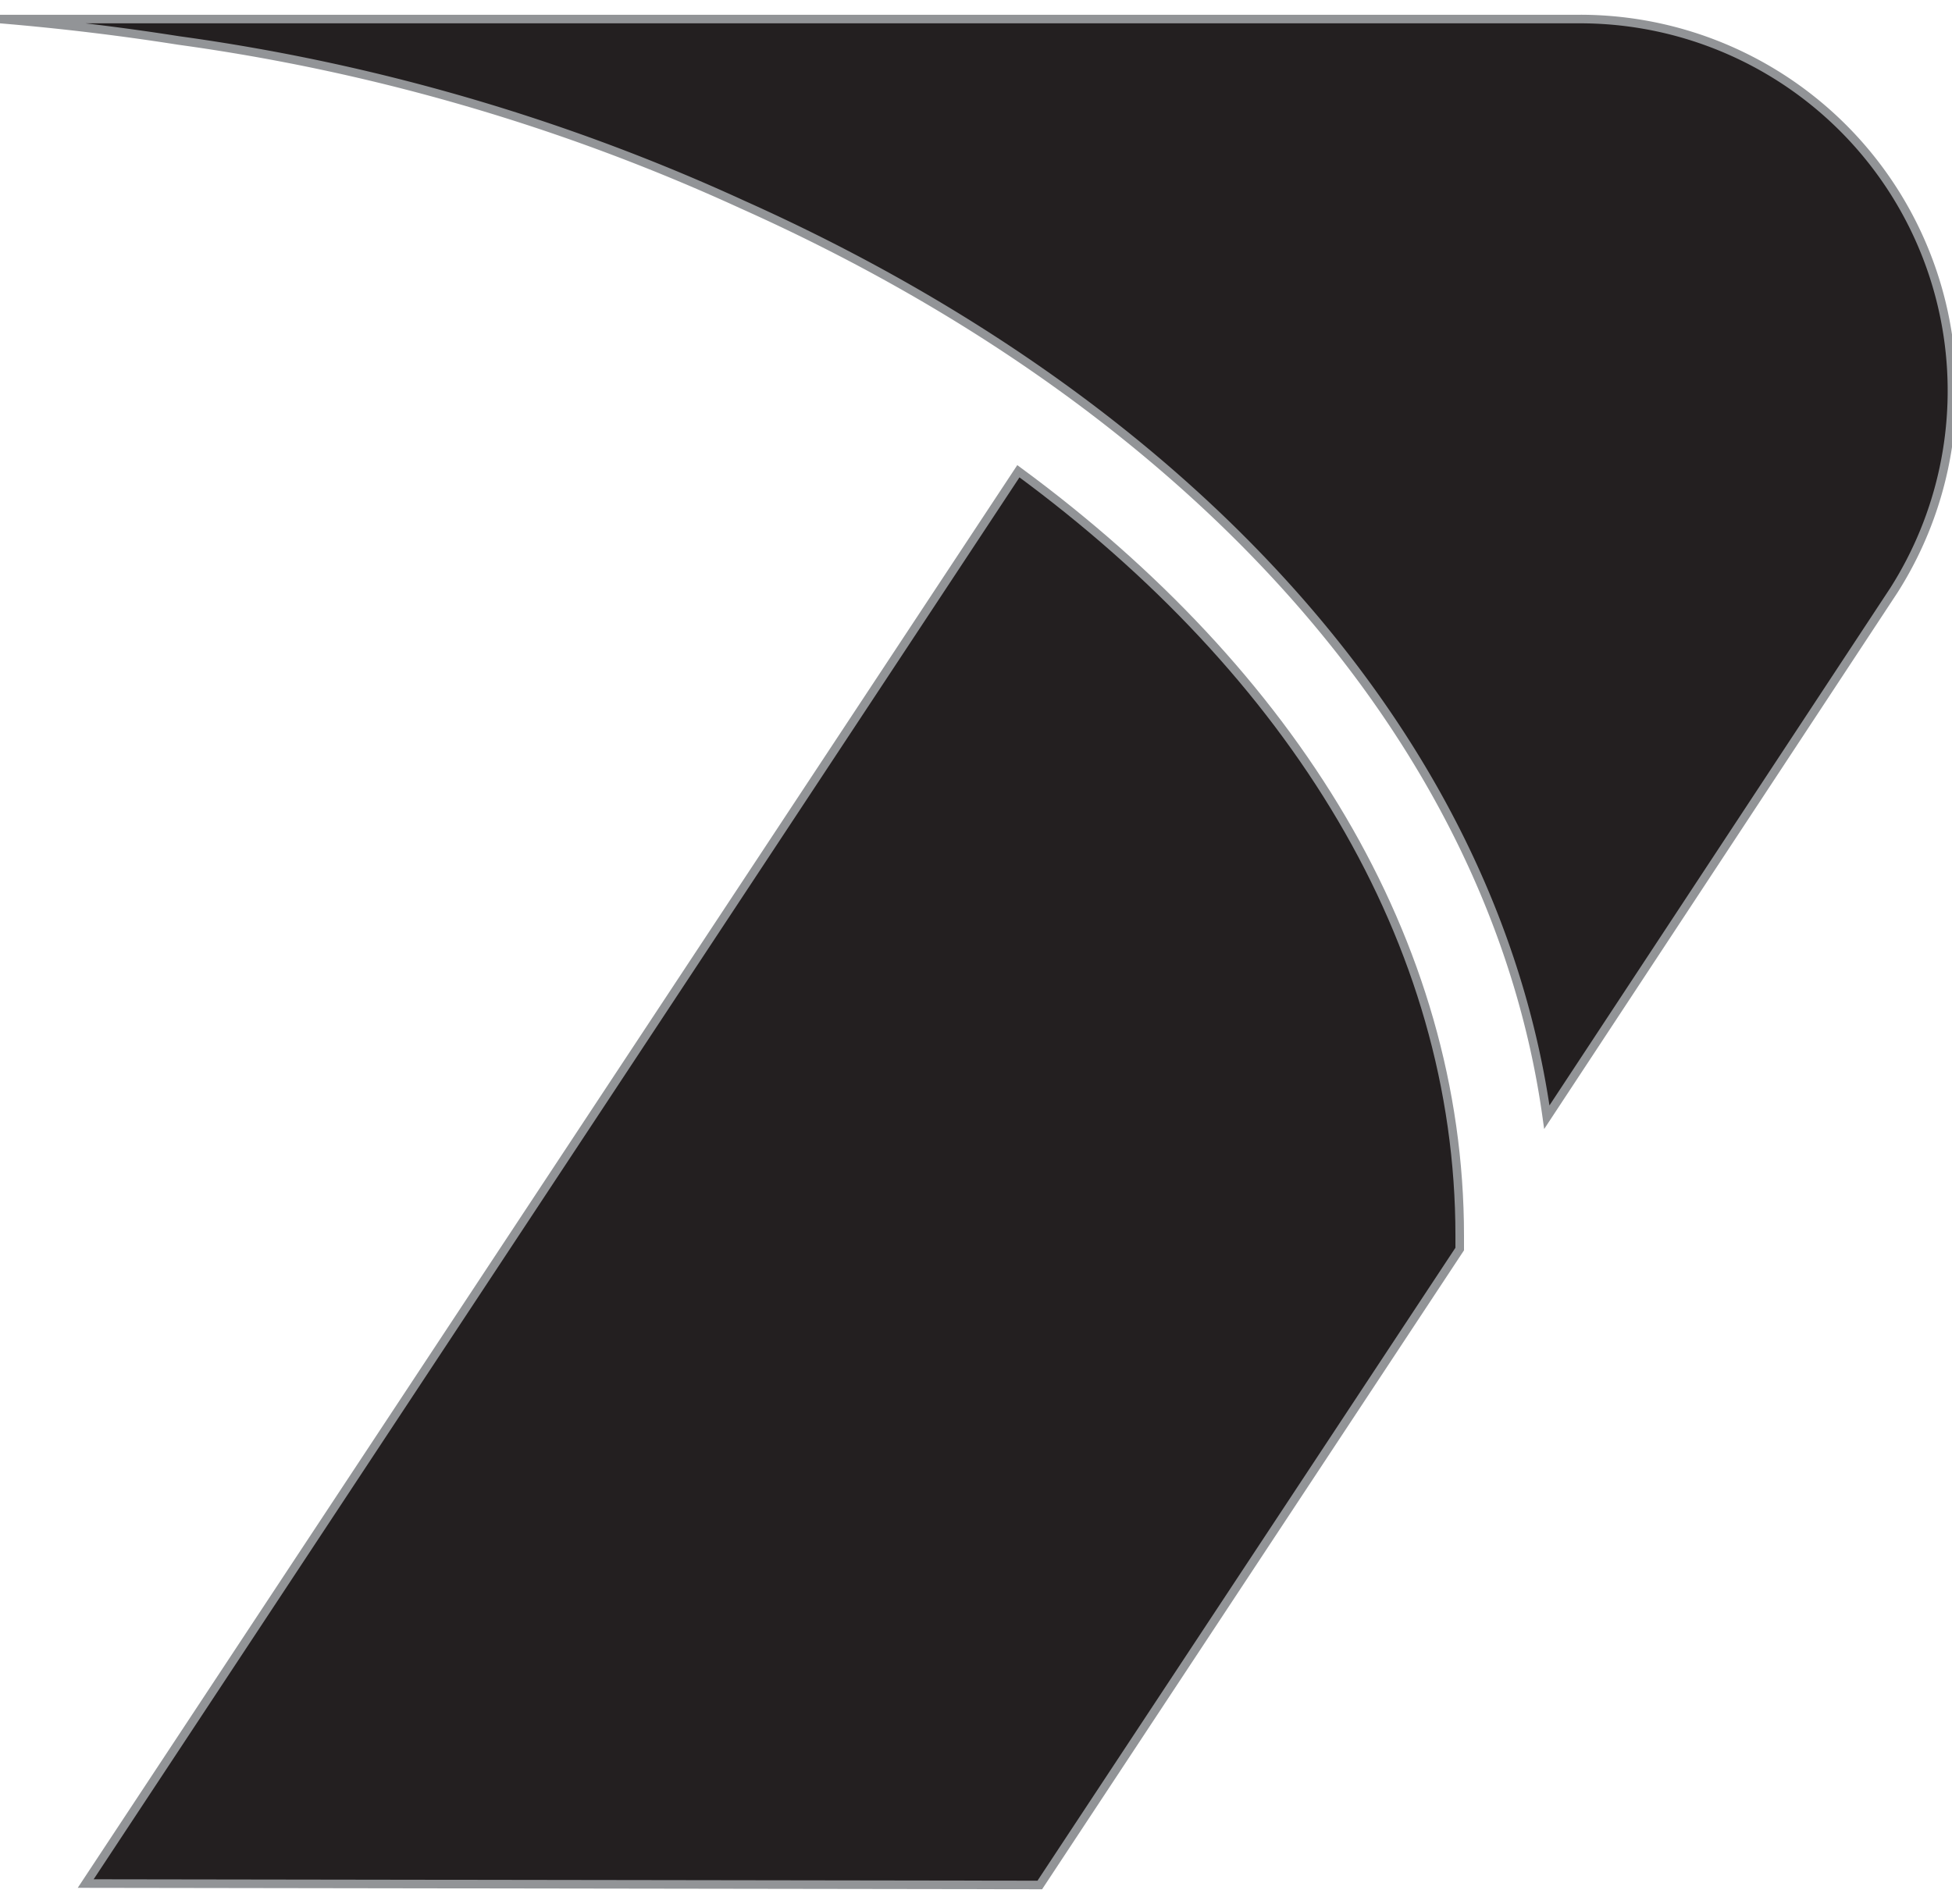 <?xml version="1.0" encoding="utf-8"?>
<svg id="Layer_1" data-name="Layer 1" xmlns="http://www.w3.org/2000/svg" width="41" height="40" viewBox="0 0 41 40">
    <defs>
        <style>.cls-1{fill:#231f20;stroke:#929497;stroke-miterlimit:10;stroke-width:0.18px;}</style>
    </defs>
    <title>图标</title>
    <path class="cls-1" d="M21.84,39.6l7.44-11.27h0l1.38-2.09c0-.1,0-.19,0-.28,0-6.19-3.52-11.83-9.27-16.06L1.8,39.57Z" />
    <path class="cls-1" d="M33.18.4H0Q1.91.56,3.75.85A42.16,42.16,0,0,1,15.6,4.3c9.3,4.16,15.77,11.13,16.89,19.17L39.78,12.4a7.81,7.81,0,0,0-6.6-12Z" />
</svg>
